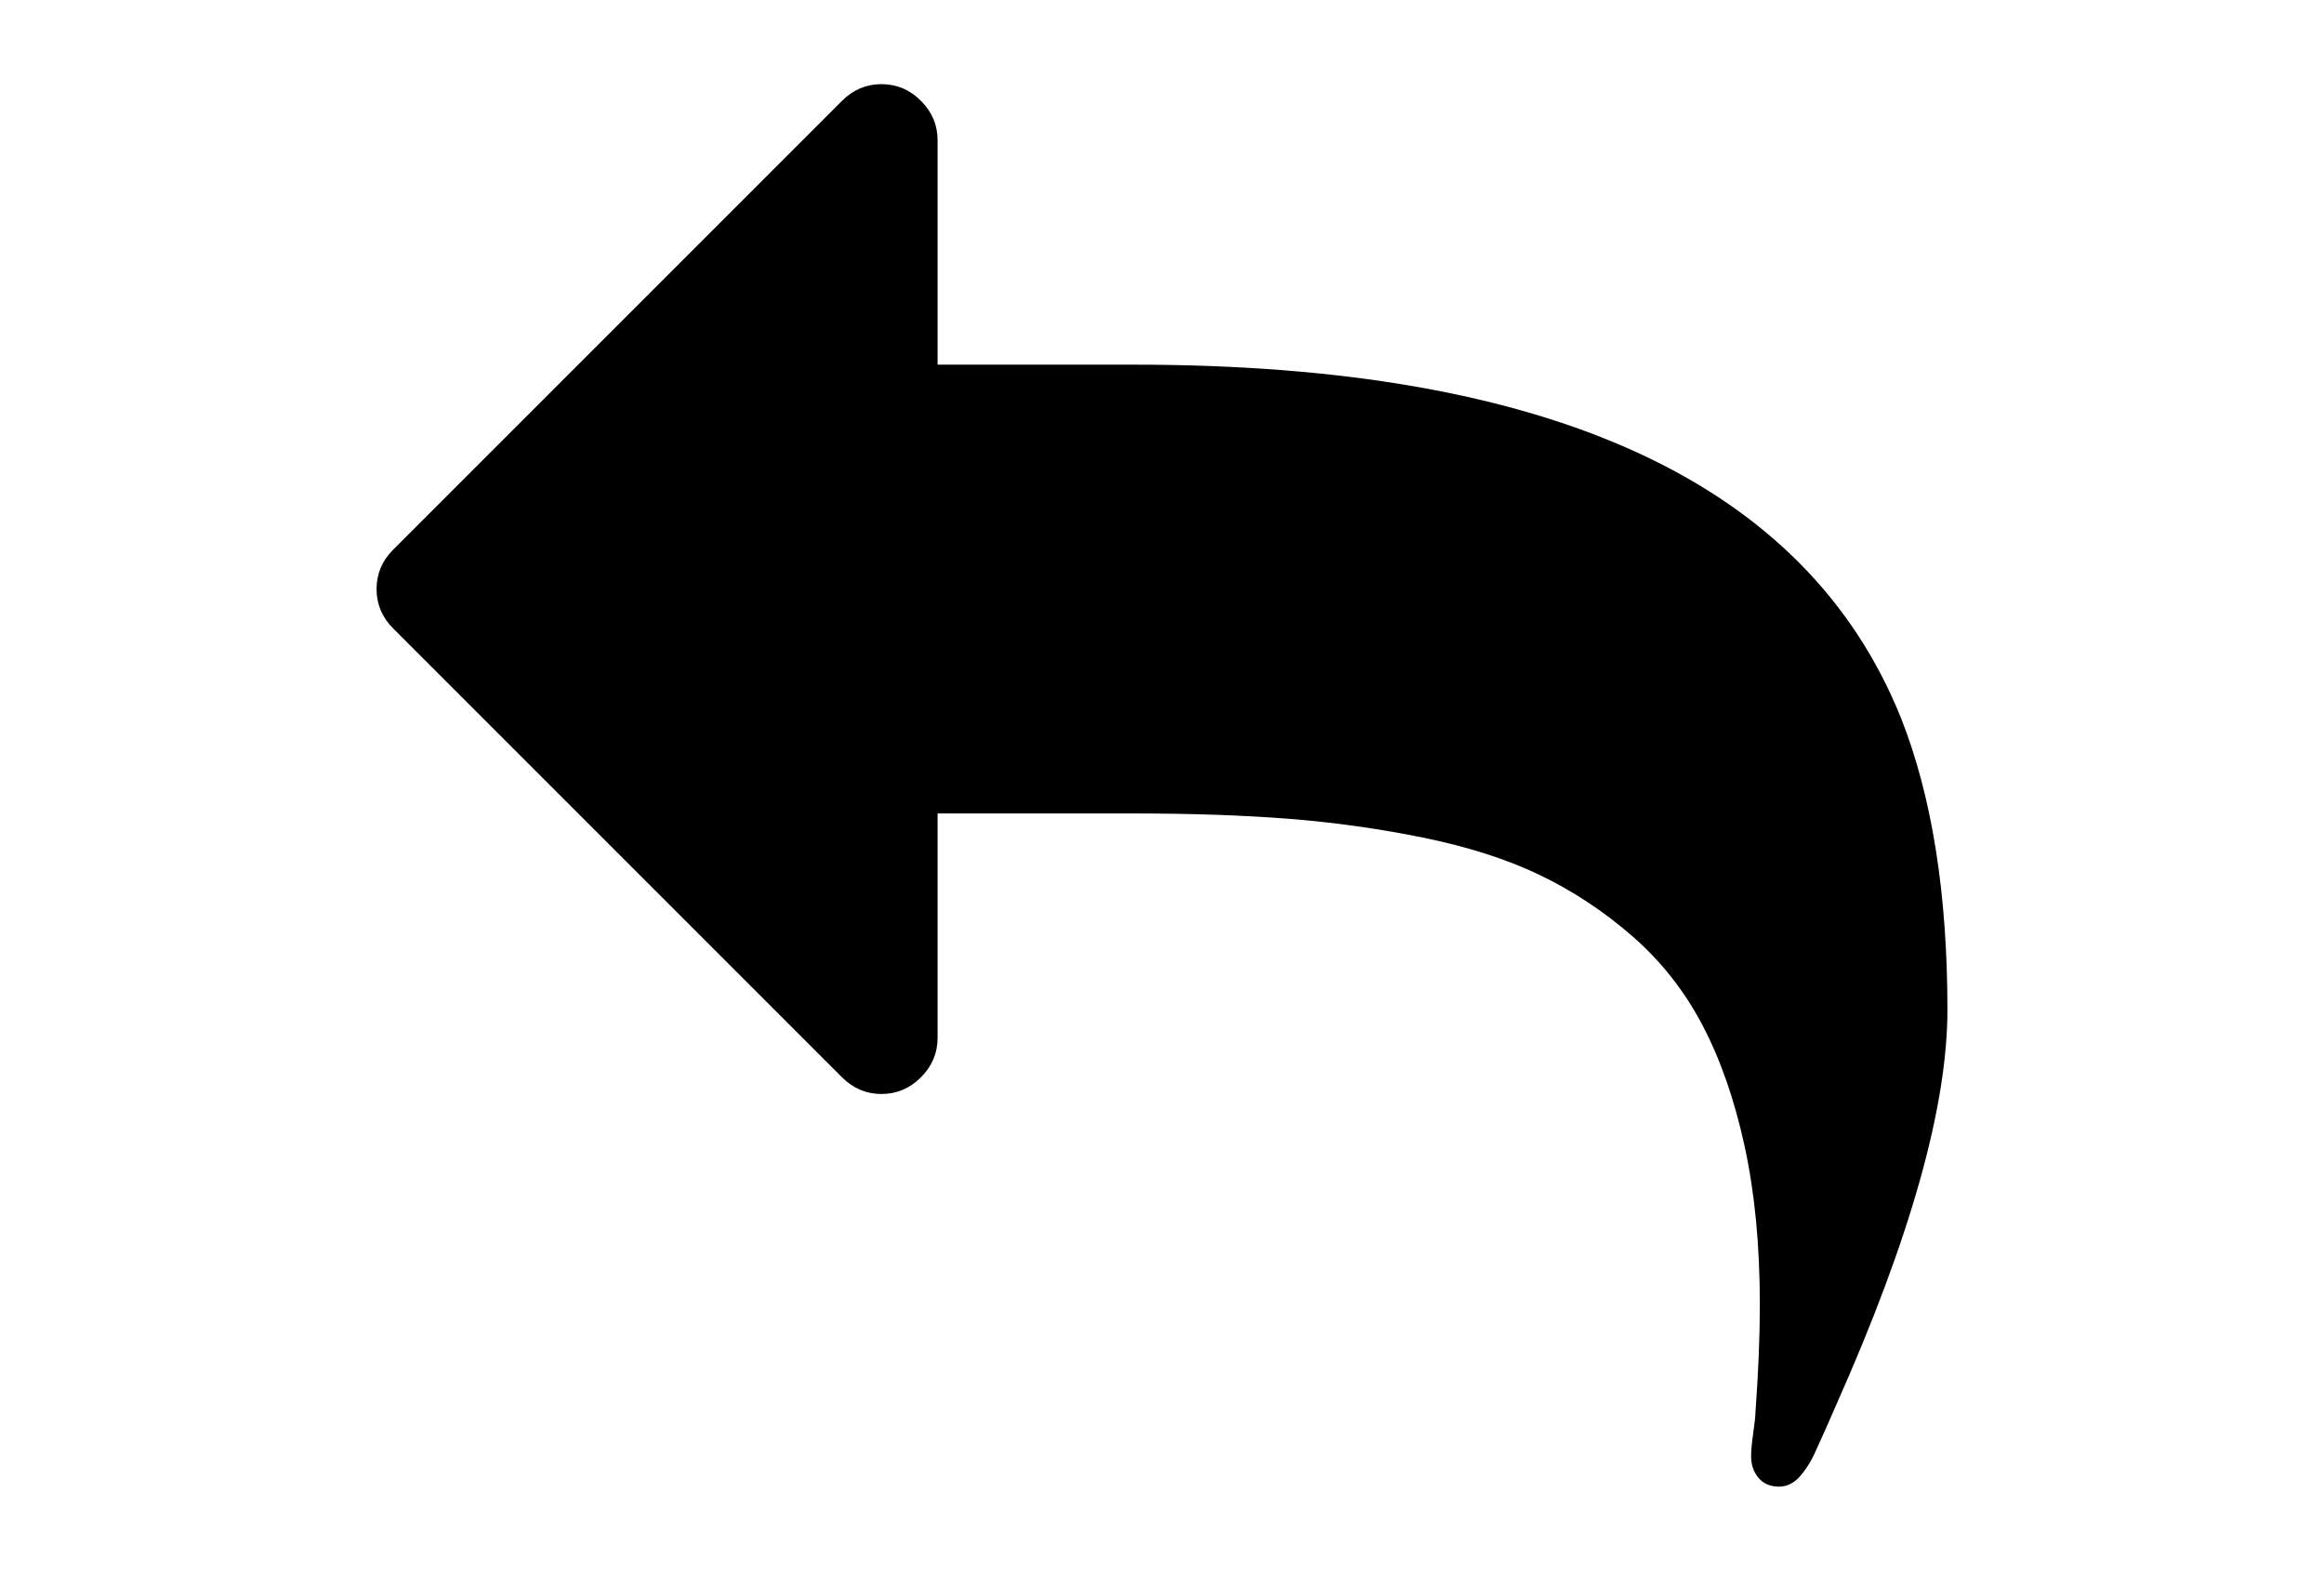 <?xml version="1.0" encoding="utf-8"?>
<!-- Generator: Adobe Illustrator 16.0.4, SVG Export Plug-In . SVG Version: 6.00 Build 0)  -->
<!DOCTYPE svg PUBLIC "-//W3C//DTD SVG 1.1//EN" "http://www.w3.org/Graphics/SVG/1.1/DTD/svg11.dtd">
<svg version="1.1" id="Capa_1" xmlns="http://www.w3.org/2000/svg" xmlns:xlink="http://www.w3.org/1999/xlink" x="0px" y="0px"
	 width="216px" height="146px" viewBox="0 0 216 146" enable-background="new 0 0 216 146" xml:space="preserve">
<path d="M176.682,66.727c-8.8-21.889-32.563-32.834-71.29-32.834h-18.25V13.036c0-1.413-0.516-2.635-1.548-3.667
	c-1.032-1.032-2.253-1.548-3.666-1.548c-1.413,0-2.635,0.516-3.667,1.548L36.547,51.083c-1.032,1.033-1.548,2.255-1.548,3.667
	s0.516,2.634,1.548,3.666l41.714,41.715c1.033,1.031,2.255,1.549,3.667,1.549c1.412,0,2.634-0.518,3.666-1.549
	c1.032-1.031,1.548-2.254,1.548-3.666V75.607h18.25c5.322,0,10.088,0.162,14.297,0.488s8.393,0.91,12.547,1.752
	c4.156,0.842,7.768,1.996,10.837,3.463c3.069,1.468,5.934,3.354,8.596,5.662c2.662,2.31,4.835,5.051,6.519,8.229
	c1.683,3.178,3,6.938,3.951,11.284c0.95,4.345,1.426,9.261,1.426,14.746c0,2.986-0.137,6.328-0.407,10.021
	c0,0.325-0.067,0.963-0.204,1.914c-0.135,0.951-0.203,1.67-0.203,2.159c0,0.813,0.23,1.493,0.691,2.036
	c0.463,0.543,1.102,0.814,1.916,0.814c0.869,0,1.629-0.462,2.281-1.386c0.379-0.488,0.731-1.086,1.059-1.792
	c0.326-0.706,0.693-1.52,1.1-2.443c0.408-0.925,0.693-1.574,0.855-1.955C177.551,115.121,181,102.873,181,93.857
	C181,83.049,179.561,74.005,176.682,66.727z"/>
</svg>
